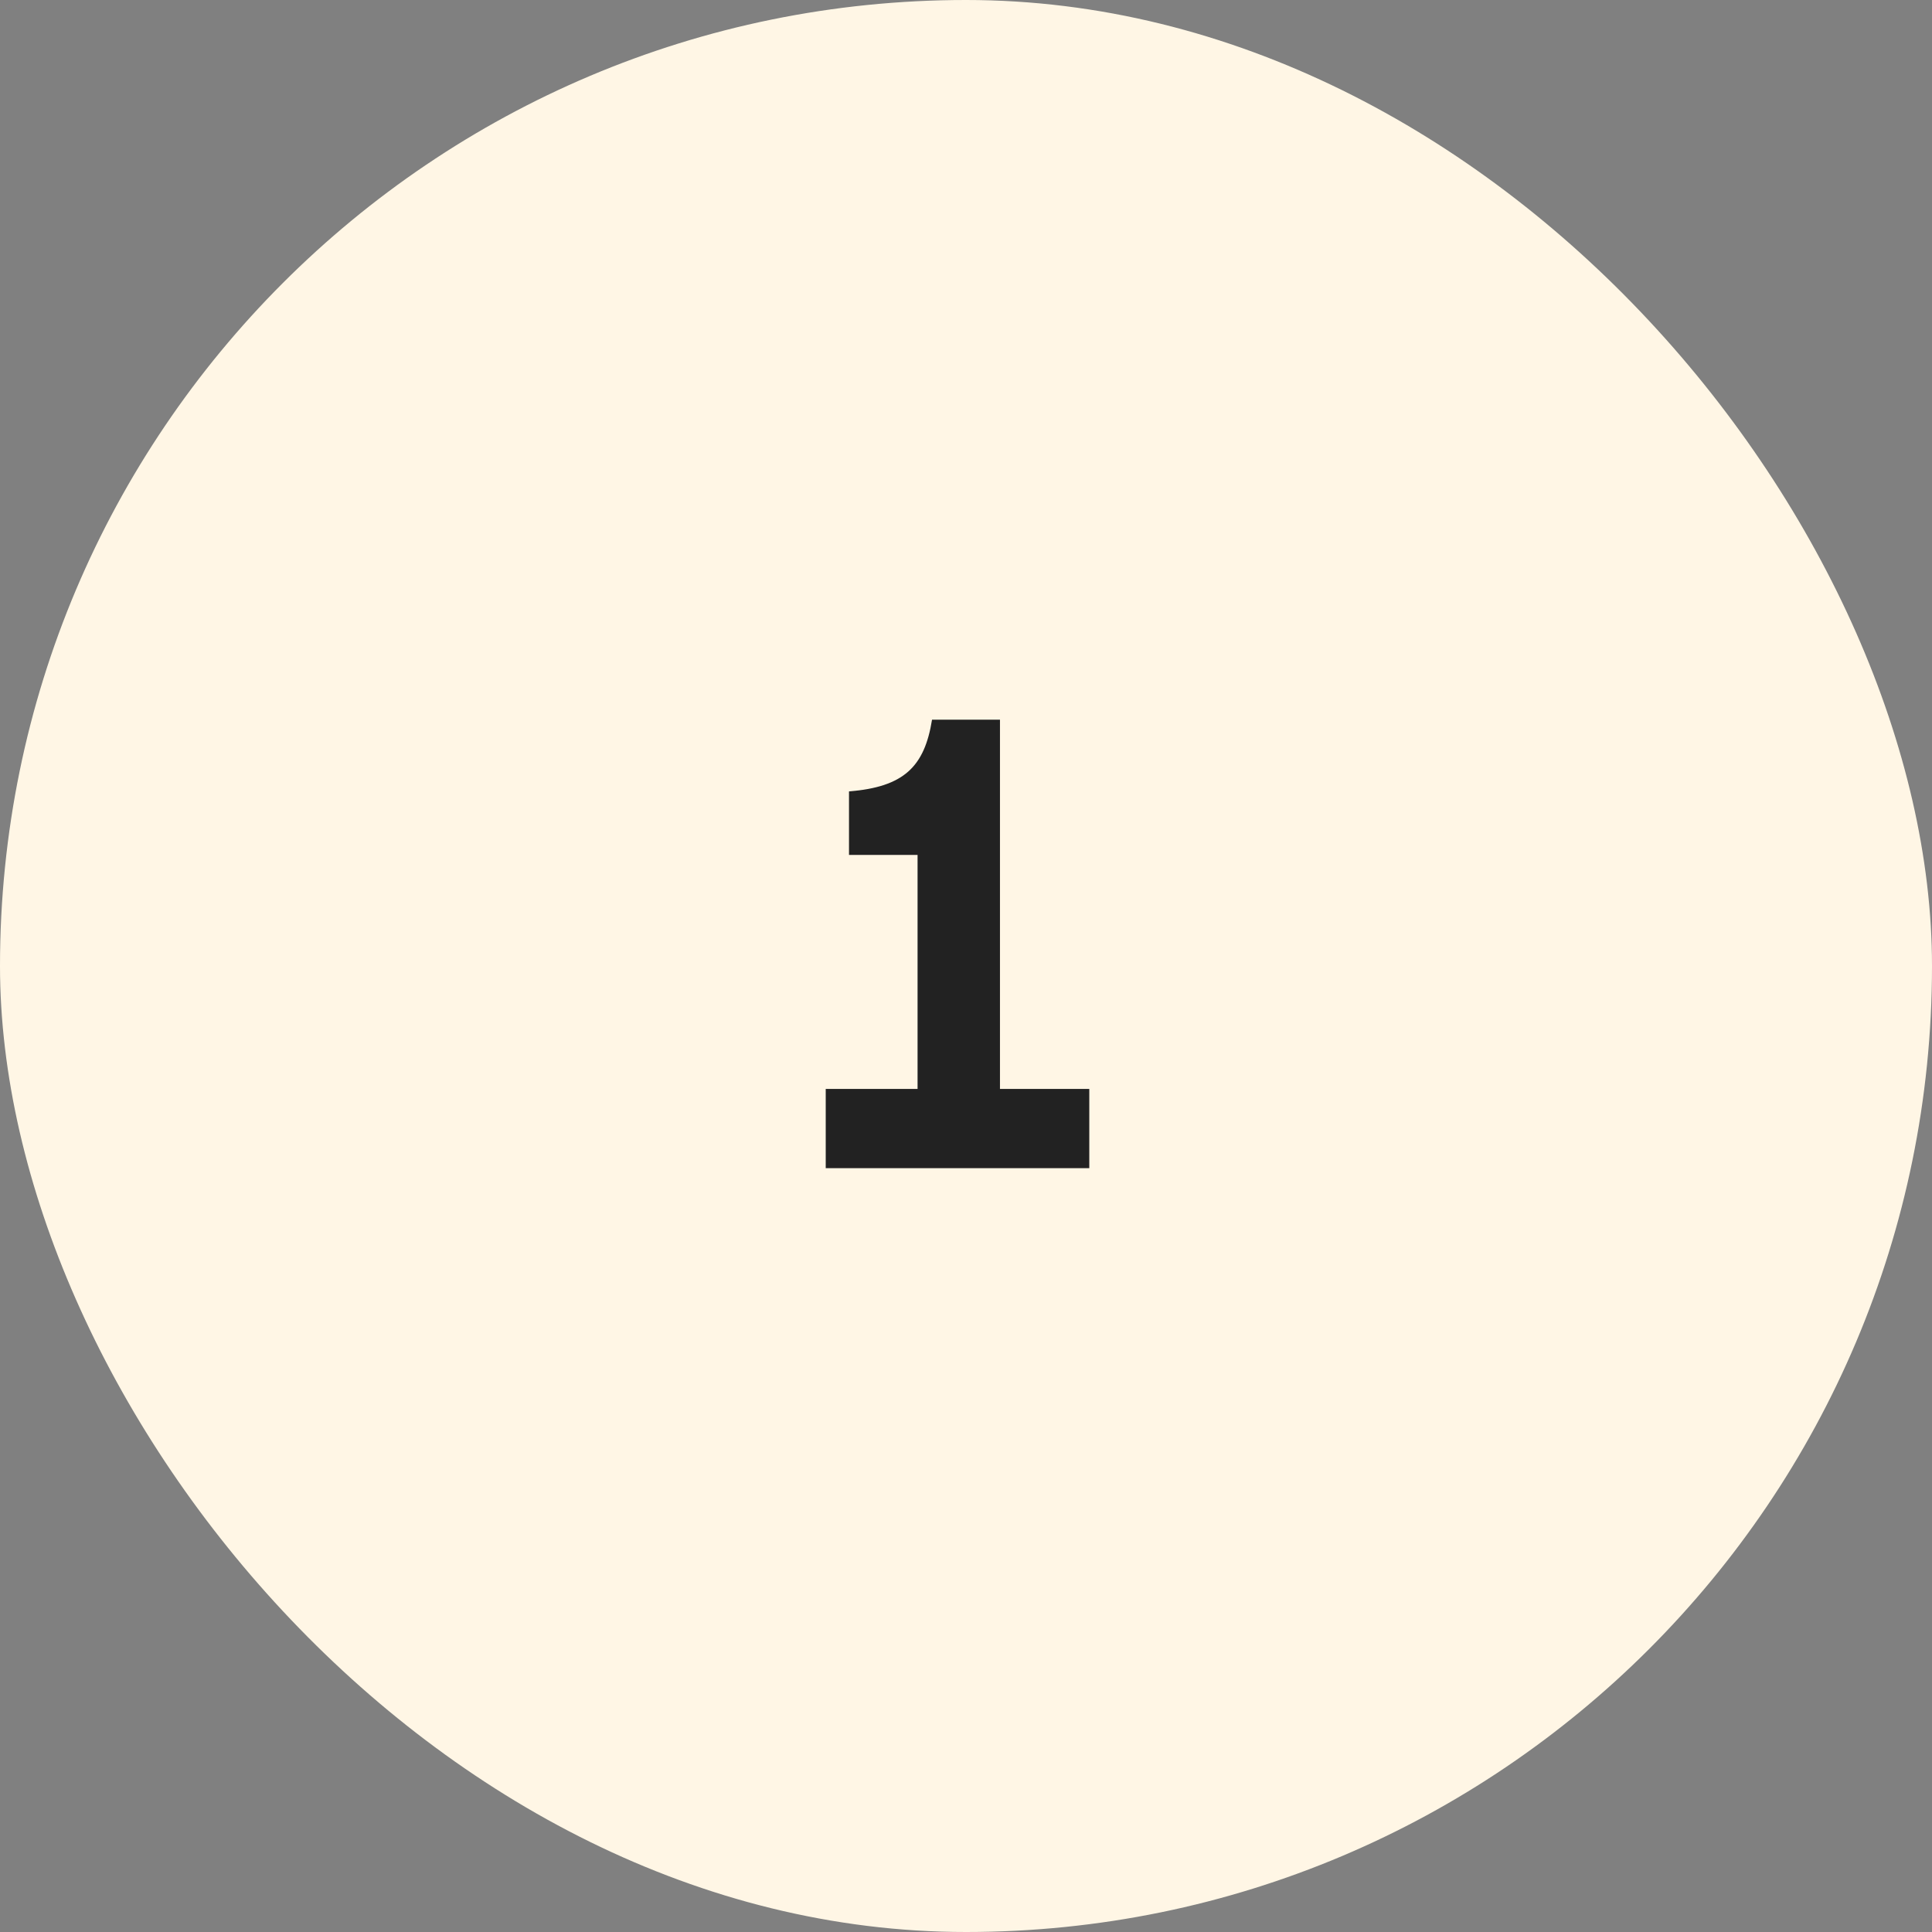 <svg width="43" height="43" viewBox="0 0 43 43" fill="none" xmlns="http://www.w3.org/2000/svg">
<rect x="0" y="0" width="43" height="43" fill="#808080" stroke="none"/>
<rect width="43" height="43" rx="21.5" fill="#FFF6E5"/>
<path d="M18.378 26V24.236H20.422V19.028H18.896V17.614C20.114 17.516 20.576 17.068 20.744 16.018H22.256V24.236H24.244V26H18.378Z" fill="#222222"/>
</svg>
